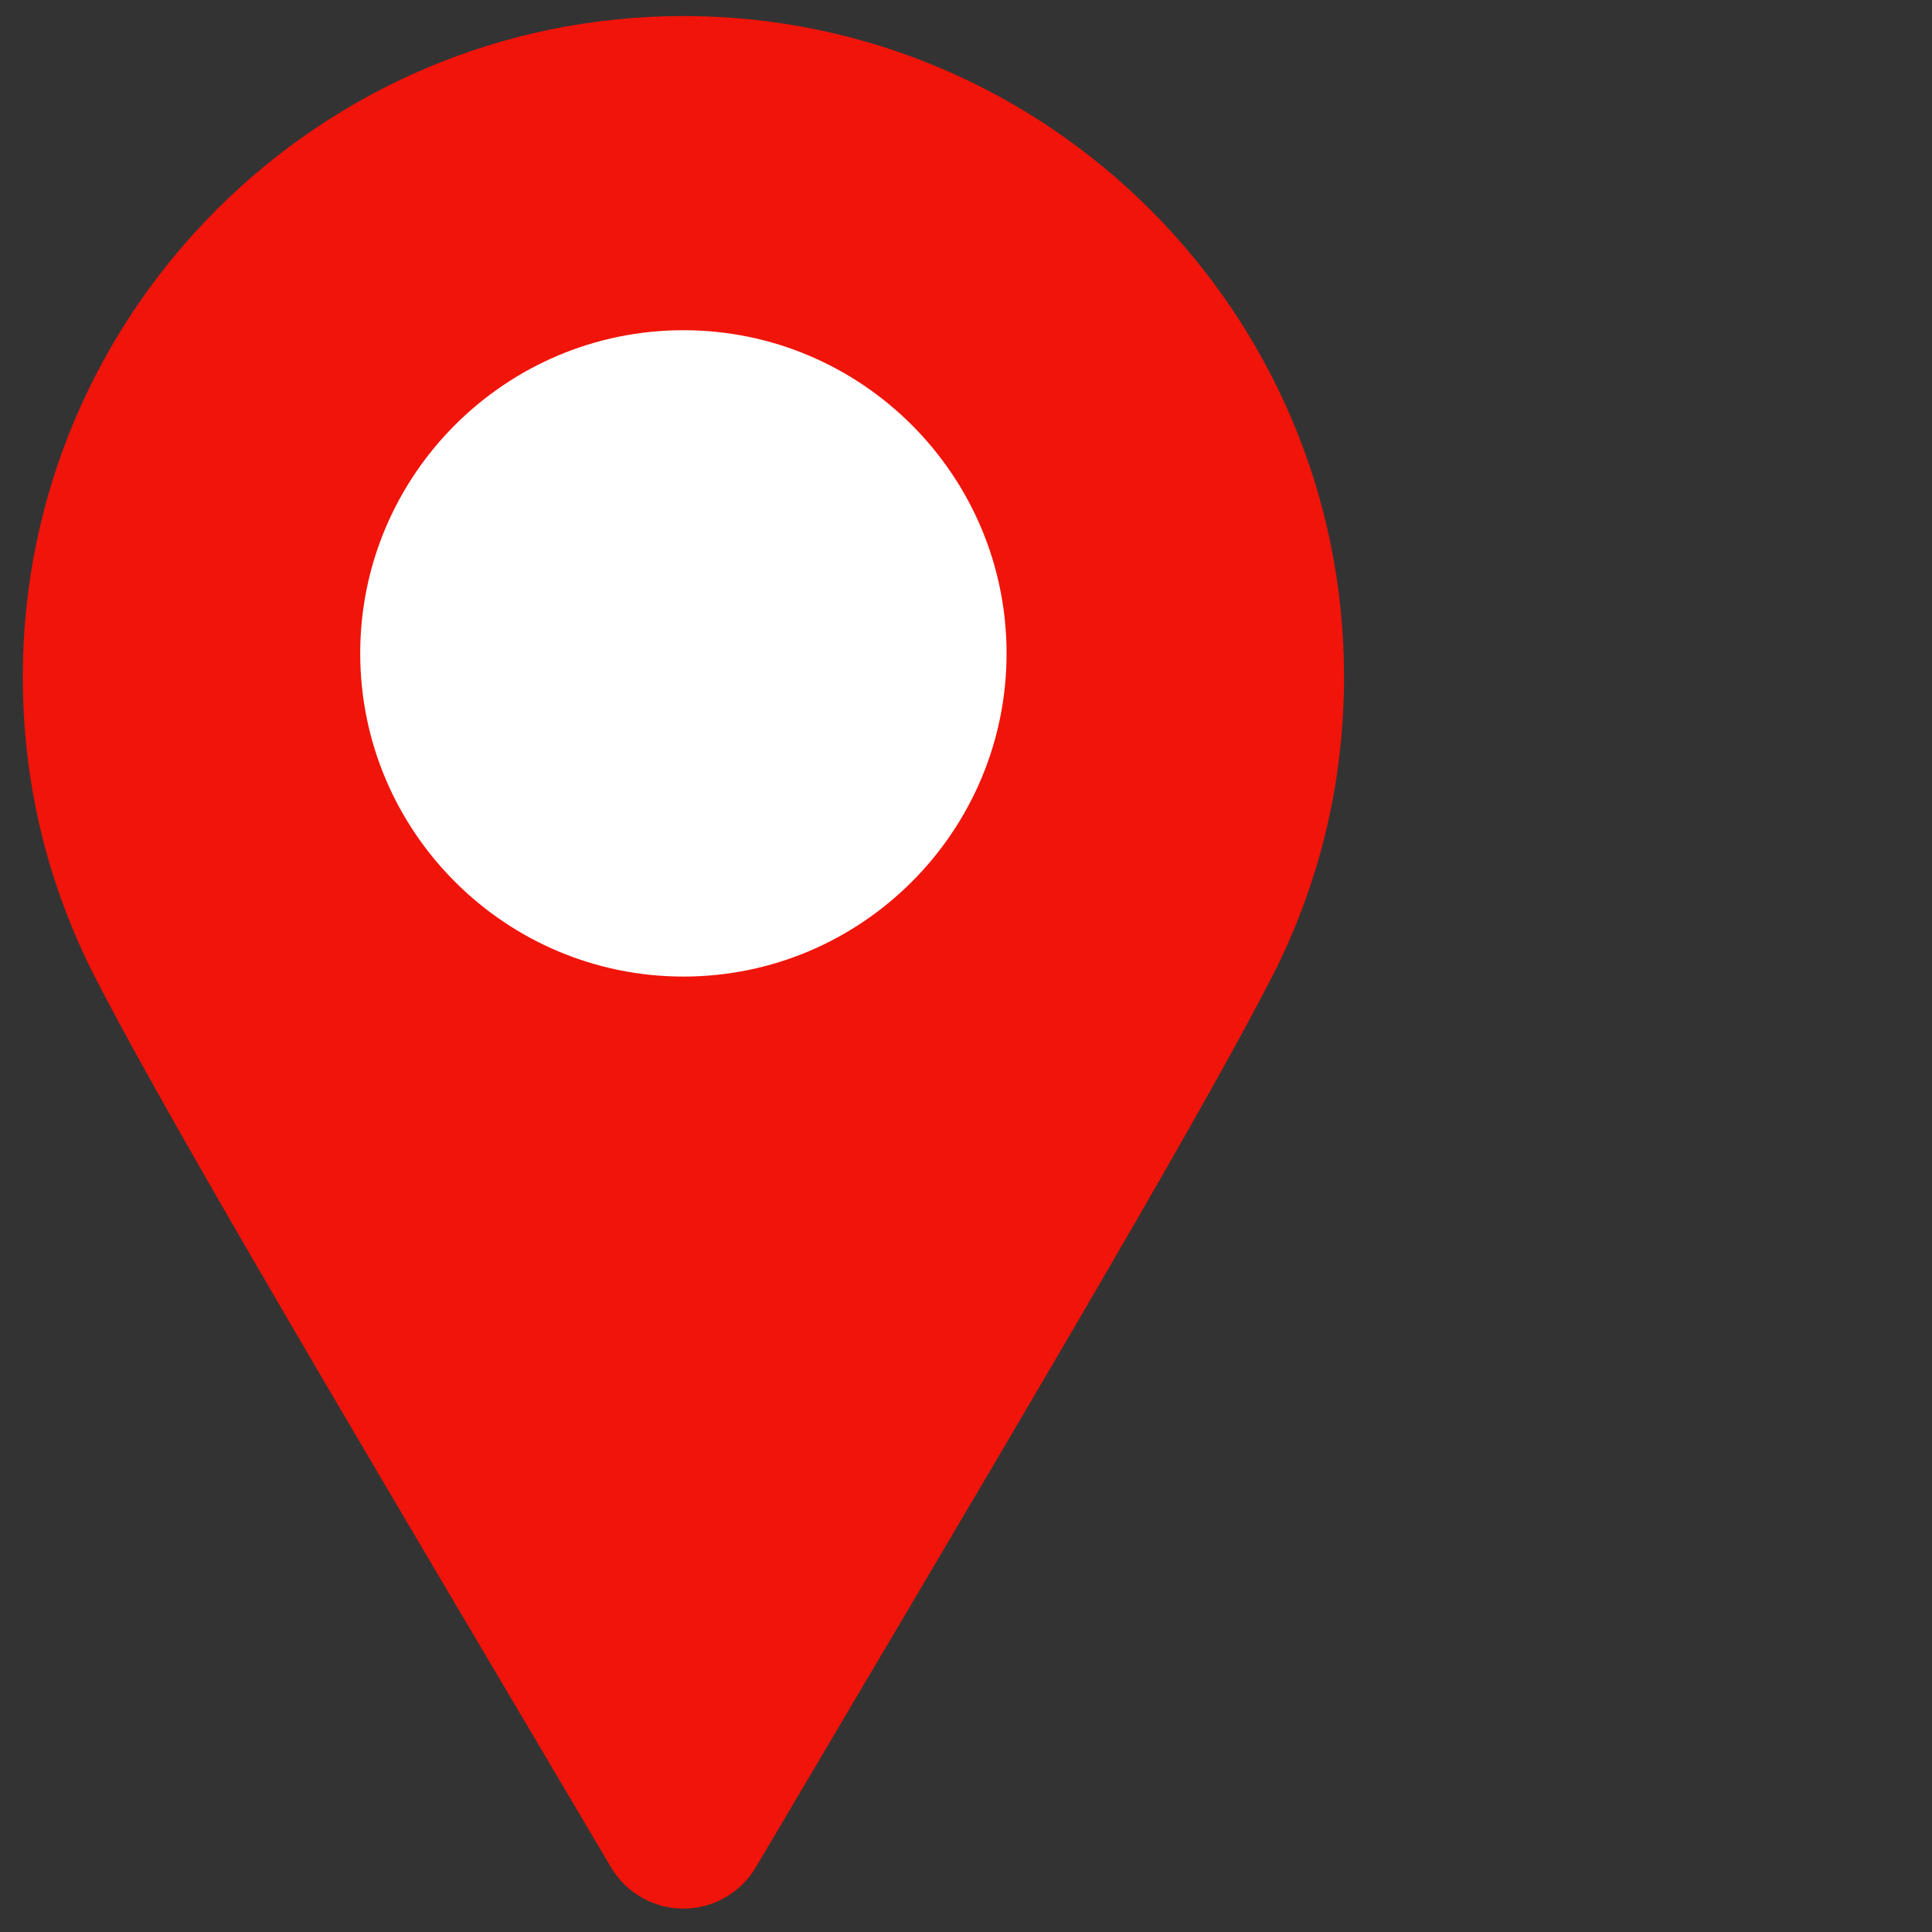 <?xml version="1.0" encoding="UTF-8" standalone="no"?><!DOCTYPE svg PUBLIC "-//W3C//DTD SVG 1.1//EN" "http://www.w3.org/Graphics/SVG/1.1/DTD/svg11.dtd"><svg width="100%" height="100%" viewBox="0 0 49 49" version="1.1" xmlns="http://www.w3.org/2000/svg" xmlns:xlink="http://www.w3.org/1999/xlink" xml:space="preserve" xmlns:serif="http://www.serif.com/" style="fill-rule:evenodd;clip-rule:evenodd;stroke-linejoin:round;stroke-miterlimit:2;"><rect x="0" y="0" width="49" height="49" fill="#333333" stroke="none"/><g><path d="M17.333,48.407c-0.755,-0 -1.453,-0.399 -1.837,-1.049l-2.339,-3.956c-4.802,-8.118 -9.337,-15.785 -10.886,-18.895c-1.126,-2.309 -1.693,-4.776 -1.693,-7.345c-0,-9.239 7.516,-16.755 16.755,-16.755c9.239,-0 16.755,7.516 16.755,16.755c0,2.568 -0.567,5.033 -1.684,7.328c-0.013,0.028 -0.028,0.056 -0.042,0.083c-1.58,3.151 -6.086,10.77 -10.855,18.831l-2.337,3.954c-0.384,0.65 -1.082,1.049 -1.837,1.049Z" style="fill:#f0140a;fill-rule:nonzero;"/><path d="M17.333,24.768c-4.52,0 -8.197,-3.677 -8.197,-8.196c-0,-4.52 3.677,-8.197 8.197,-8.197c4.519,0 8.196,3.677 8.196,8.197c-0,4.519 -3.677,8.196 -8.196,8.196Z" style="fill:#fff;fill-rule:nonzero;"/></g></svg>